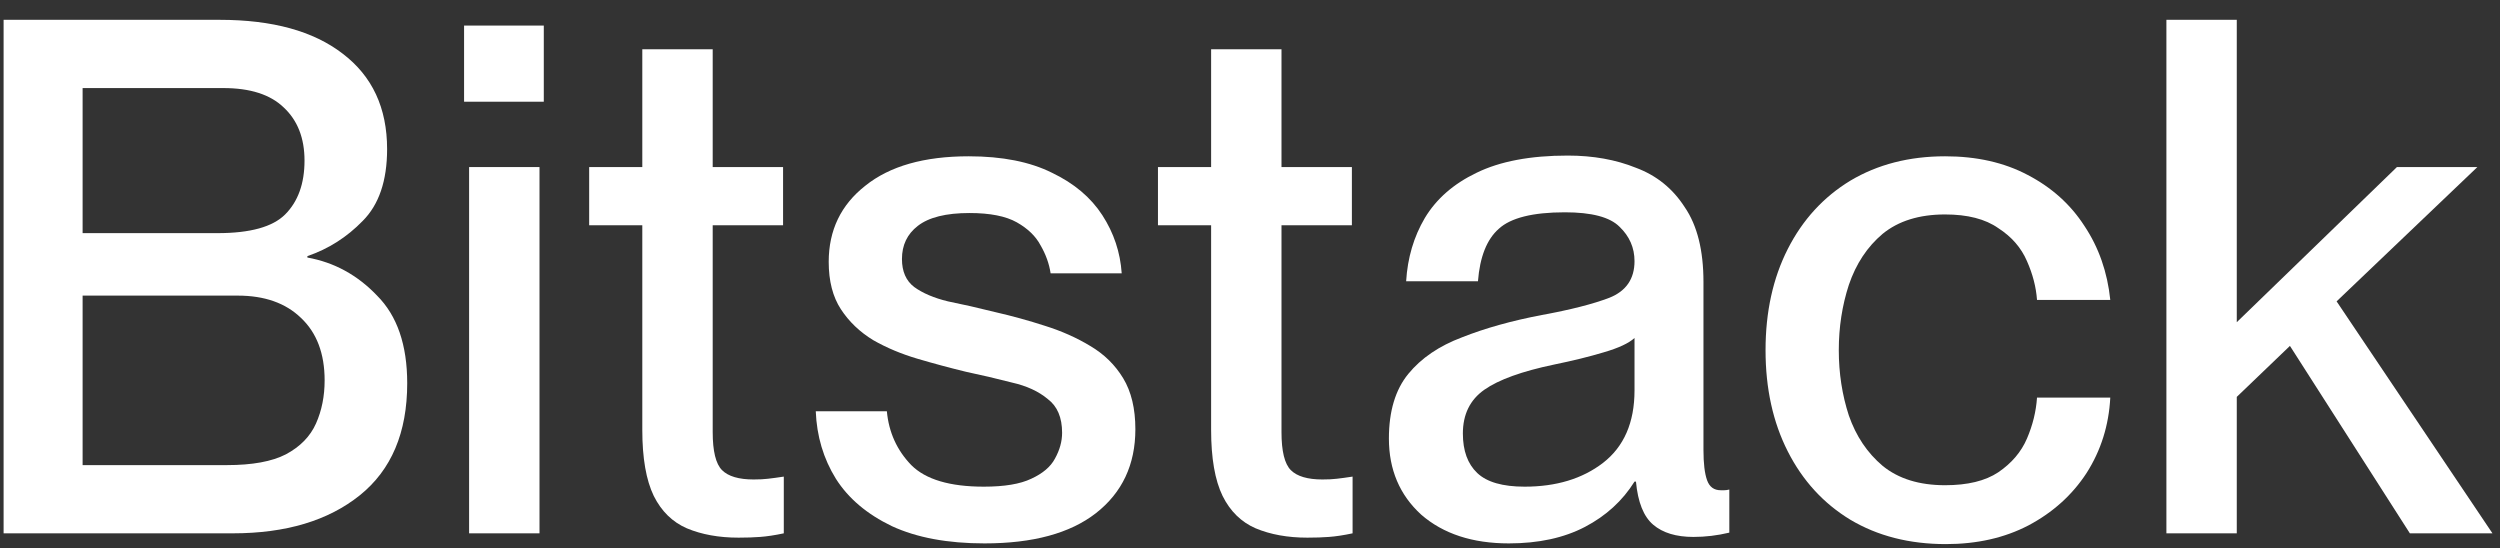 <svg width="114" height="25" viewBox="0 0 114 25" fill="none" xmlns="http://www.w3.org/2000/svg">
<rect x="0" y="0" width="114" height="25" fill="#333333" stroke="none"/>
<g clip-path="url(#clip0_1681_9355)">
<path d="M0.164 24.32V0.904H10.022C12.423 0.904 14.29 1.417 15.622 2.444C16.976 3.47 17.652 4.922 17.652 6.799C17.652 8.24 17.281 9.332 16.539 10.074C15.818 10.816 14.978 11.351 14.017 11.679V11.744C15.24 11.963 16.299 12.541 17.194 13.48C18.111 14.397 18.569 15.729 18.569 17.476C18.569 19.724 17.849 21.427 16.408 22.585C14.967 23.742 13.035 24.32 10.611 24.32H0.164ZM3.767 10.631H9.924C11.408 10.631 12.434 10.347 13.002 9.779C13.591 9.19 13.886 8.371 13.886 7.323C13.886 6.297 13.57 5.489 12.937 4.9C12.325 4.31 11.408 4.016 10.185 4.016H3.767V10.631ZM3.767 21.209H10.349C11.506 21.209 12.402 21.045 13.035 20.718C13.69 20.369 14.148 19.899 14.41 19.31C14.672 18.72 14.803 18.065 14.803 17.345C14.803 16.122 14.443 15.172 13.723 14.495C13.024 13.819 12.063 13.48 10.841 13.48H3.767V21.209Z" fill="white"/>
<path d="M21.162 1.166H24.797V4.638H21.162V1.166ZM21.391 7.618H24.601V24.32H21.391V7.618Z" fill="white"/>
<path d="M26.866 7.618H29.289V2.247H32.499V7.618H35.708V10.271H32.499V19.703C32.499 20.576 32.641 21.154 32.925 21.438C33.208 21.722 33.689 21.864 34.365 21.864C34.627 21.864 34.846 21.853 35.02 21.831C35.217 21.809 35.457 21.777 35.741 21.733V24.32C35.326 24.408 34.966 24.462 34.66 24.484C34.376 24.506 34.049 24.517 33.678 24.517C32.783 24.517 31.997 24.375 31.32 24.091C30.665 23.807 30.163 23.316 29.813 22.617C29.464 21.897 29.289 20.892 29.289 19.604V10.271H26.866V7.618Z" fill="white"/>
<path d="M45.386 14.233C46.151 14.408 46.904 14.616 47.646 14.856C48.41 15.096 49.098 15.402 49.709 15.773C50.343 16.144 50.845 16.635 51.216 17.246C51.587 17.858 51.773 18.633 51.773 19.572C51.773 21.187 51.172 22.465 49.971 23.403C48.792 24.32 47.1 24.779 44.895 24.779C43.214 24.779 41.806 24.517 40.671 23.993C39.535 23.447 38.684 22.727 38.116 21.831C37.548 20.914 37.243 19.888 37.199 18.753H40.441C40.529 19.713 40.9 20.532 41.555 21.209C42.21 21.864 43.312 22.192 44.862 22.192C45.801 22.192 46.522 22.072 47.024 21.831C47.548 21.591 47.908 21.285 48.105 20.914C48.323 20.521 48.432 20.128 48.432 19.735C48.432 19.037 48.214 18.524 47.777 18.196C47.362 17.847 46.817 17.596 46.14 17.443C45.463 17.268 44.764 17.104 44.044 16.952C43.323 16.777 42.592 16.581 41.849 16.362C41.107 16.144 40.43 15.86 39.819 15.511C39.208 15.139 38.717 14.67 38.345 14.102C37.974 13.535 37.789 12.814 37.789 11.941C37.789 10.5 38.345 9.343 39.459 8.469C40.572 7.574 42.144 7.127 44.175 7.127C45.703 7.127 46.969 7.378 47.974 7.88C48.978 8.36 49.742 9.004 50.266 9.812C50.79 10.62 51.085 11.504 51.15 12.465H47.908C47.843 12.028 47.69 11.602 47.45 11.188C47.231 10.773 46.871 10.424 46.369 10.14C45.867 9.856 45.146 9.714 44.208 9.714C43.138 9.714 42.352 9.91 41.849 10.303C41.369 10.675 41.129 11.177 41.129 11.81C41.129 12.378 41.315 12.803 41.686 13.087C42.079 13.371 42.592 13.589 43.225 13.742C43.88 13.873 44.6 14.037 45.386 14.233Z" fill="white"/>
<path d="M52.803 7.618H55.227V2.247H58.436V7.618H61.646V10.271H58.436V19.703C58.436 20.576 58.578 21.154 58.862 21.438C59.146 21.722 59.626 21.864 60.303 21.864C60.565 21.864 60.783 21.853 60.958 21.831C61.154 21.809 61.395 21.777 61.678 21.733V24.32C61.264 24.408 60.903 24.462 60.598 24.484C60.314 24.506 59.986 24.517 59.615 24.517C58.72 24.517 57.934 24.375 57.257 24.091C56.602 23.807 56.1 23.316 55.751 22.617C55.401 21.897 55.227 20.892 55.227 19.604V10.271H52.803V7.618Z" fill="white"/>
<path d="M68.803 24.779C67.144 24.779 65.812 24.342 64.808 23.469C63.825 22.574 63.334 21.416 63.334 19.997C63.334 18.753 63.629 17.77 64.218 17.05C64.808 16.329 65.626 15.773 66.674 15.38C67.722 14.965 68.934 14.626 70.309 14.364C71.62 14.124 72.646 13.862 73.388 13.578C74.152 13.273 74.534 12.716 74.534 11.908C74.534 11.297 74.305 10.773 73.846 10.336C73.41 9.9 72.58 9.681 71.358 9.681C69.895 9.681 68.89 9.932 68.344 10.434C67.799 10.915 67.482 11.712 67.395 12.825H64.12C64.185 11.755 64.469 10.795 64.971 9.943C65.495 9.07 66.281 8.382 67.329 7.88C68.399 7.356 69.785 7.094 71.489 7.094C72.646 7.094 73.683 7.28 74.6 7.651C75.538 8 76.281 8.6 76.827 9.452C77.394 10.282 77.678 11.417 77.678 12.858V20.521C77.678 21.133 77.733 21.591 77.842 21.897C77.951 22.203 78.159 22.355 78.464 22.355C78.508 22.355 78.562 22.355 78.628 22.355C78.693 22.355 78.77 22.344 78.857 22.323V24.288C78.311 24.419 77.766 24.484 77.22 24.484C76.434 24.484 75.822 24.298 75.386 23.927C74.949 23.556 74.687 22.901 74.6 21.962H74.534C73.988 22.836 73.235 23.523 72.275 24.026C71.314 24.528 70.157 24.779 68.803 24.779ZM69.523 22.192C70.965 22.192 72.154 21.831 73.093 21.111C74.054 20.369 74.534 19.266 74.534 17.803V15.412C74.272 15.652 73.803 15.871 73.126 16.067C72.471 16.264 71.718 16.45 70.866 16.624C69.403 16.93 68.344 17.312 67.689 17.77C67.034 18.229 66.707 18.895 66.707 19.768C66.707 20.554 66.925 21.154 67.362 21.569C67.799 21.984 68.519 22.192 69.523 22.192Z" fill="white"/>
<path d="M92.888 13.677C92.845 13.087 92.692 12.498 92.43 11.908C92.168 11.297 91.731 10.795 91.12 10.402C90.53 9.987 89.722 9.779 88.696 9.779C87.517 9.779 86.568 10.074 85.847 10.664C85.148 11.253 84.635 12.028 84.308 12.989C84.002 13.928 83.849 14.921 83.849 15.969C83.849 17.017 84.002 18.011 84.308 18.949C84.635 19.888 85.148 20.652 85.847 21.242C86.568 21.831 87.517 22.126 88.696 22.126C89.722 22.126 90.53 21.93 91.12 21.537C91.731 21.122 92.168 20.609 92.43 19.997C92.692 19.386 92.845 18.764 92.888 18.131H96.229C96.163 19.397 95.803 20.543 95.148 21.569C94.493 22.574 93.609 23.37 92.495 23.96C91.404 24.528 90.148 24.811 88.729 24.811C87.07 24.811 85.618 24.44 84.373 23.698C83.151 22.956 82.201 21.919 81.524 20.587C80.847 19.255 80.509 17.716 80.509 15.969C80.509 14.223 80.847 12.683 81.524 11.351C82.201 10.02 83.151 8.983 84.373 8.24C85.618 7.498 87.059 7.127 88.696 7.127C90.137 7.127 91.393 7.411 92.463 7.978C93.554 8.546 94.417 9.321 95.05 10.303C95.705 11.286 96.098 12.41 96.229 13.677H92.888Z" fill="white"/>
<path d="M98.788 24.32V0.904H101.997V14.692L109.3 7.618H112.968L106.549 13.742L113.656 24.32H109.89L104.421 15.773L101.997 18.098V24.32H98.788Z" fill="white"/>
</g>
<defs>
<clipPath id="clip0_1681_9355">
<rect width="113.492" height="23.907" fill="white" transform="translate(0.164 0.904)"/>
</clipPath>
</defs>
</svg>
